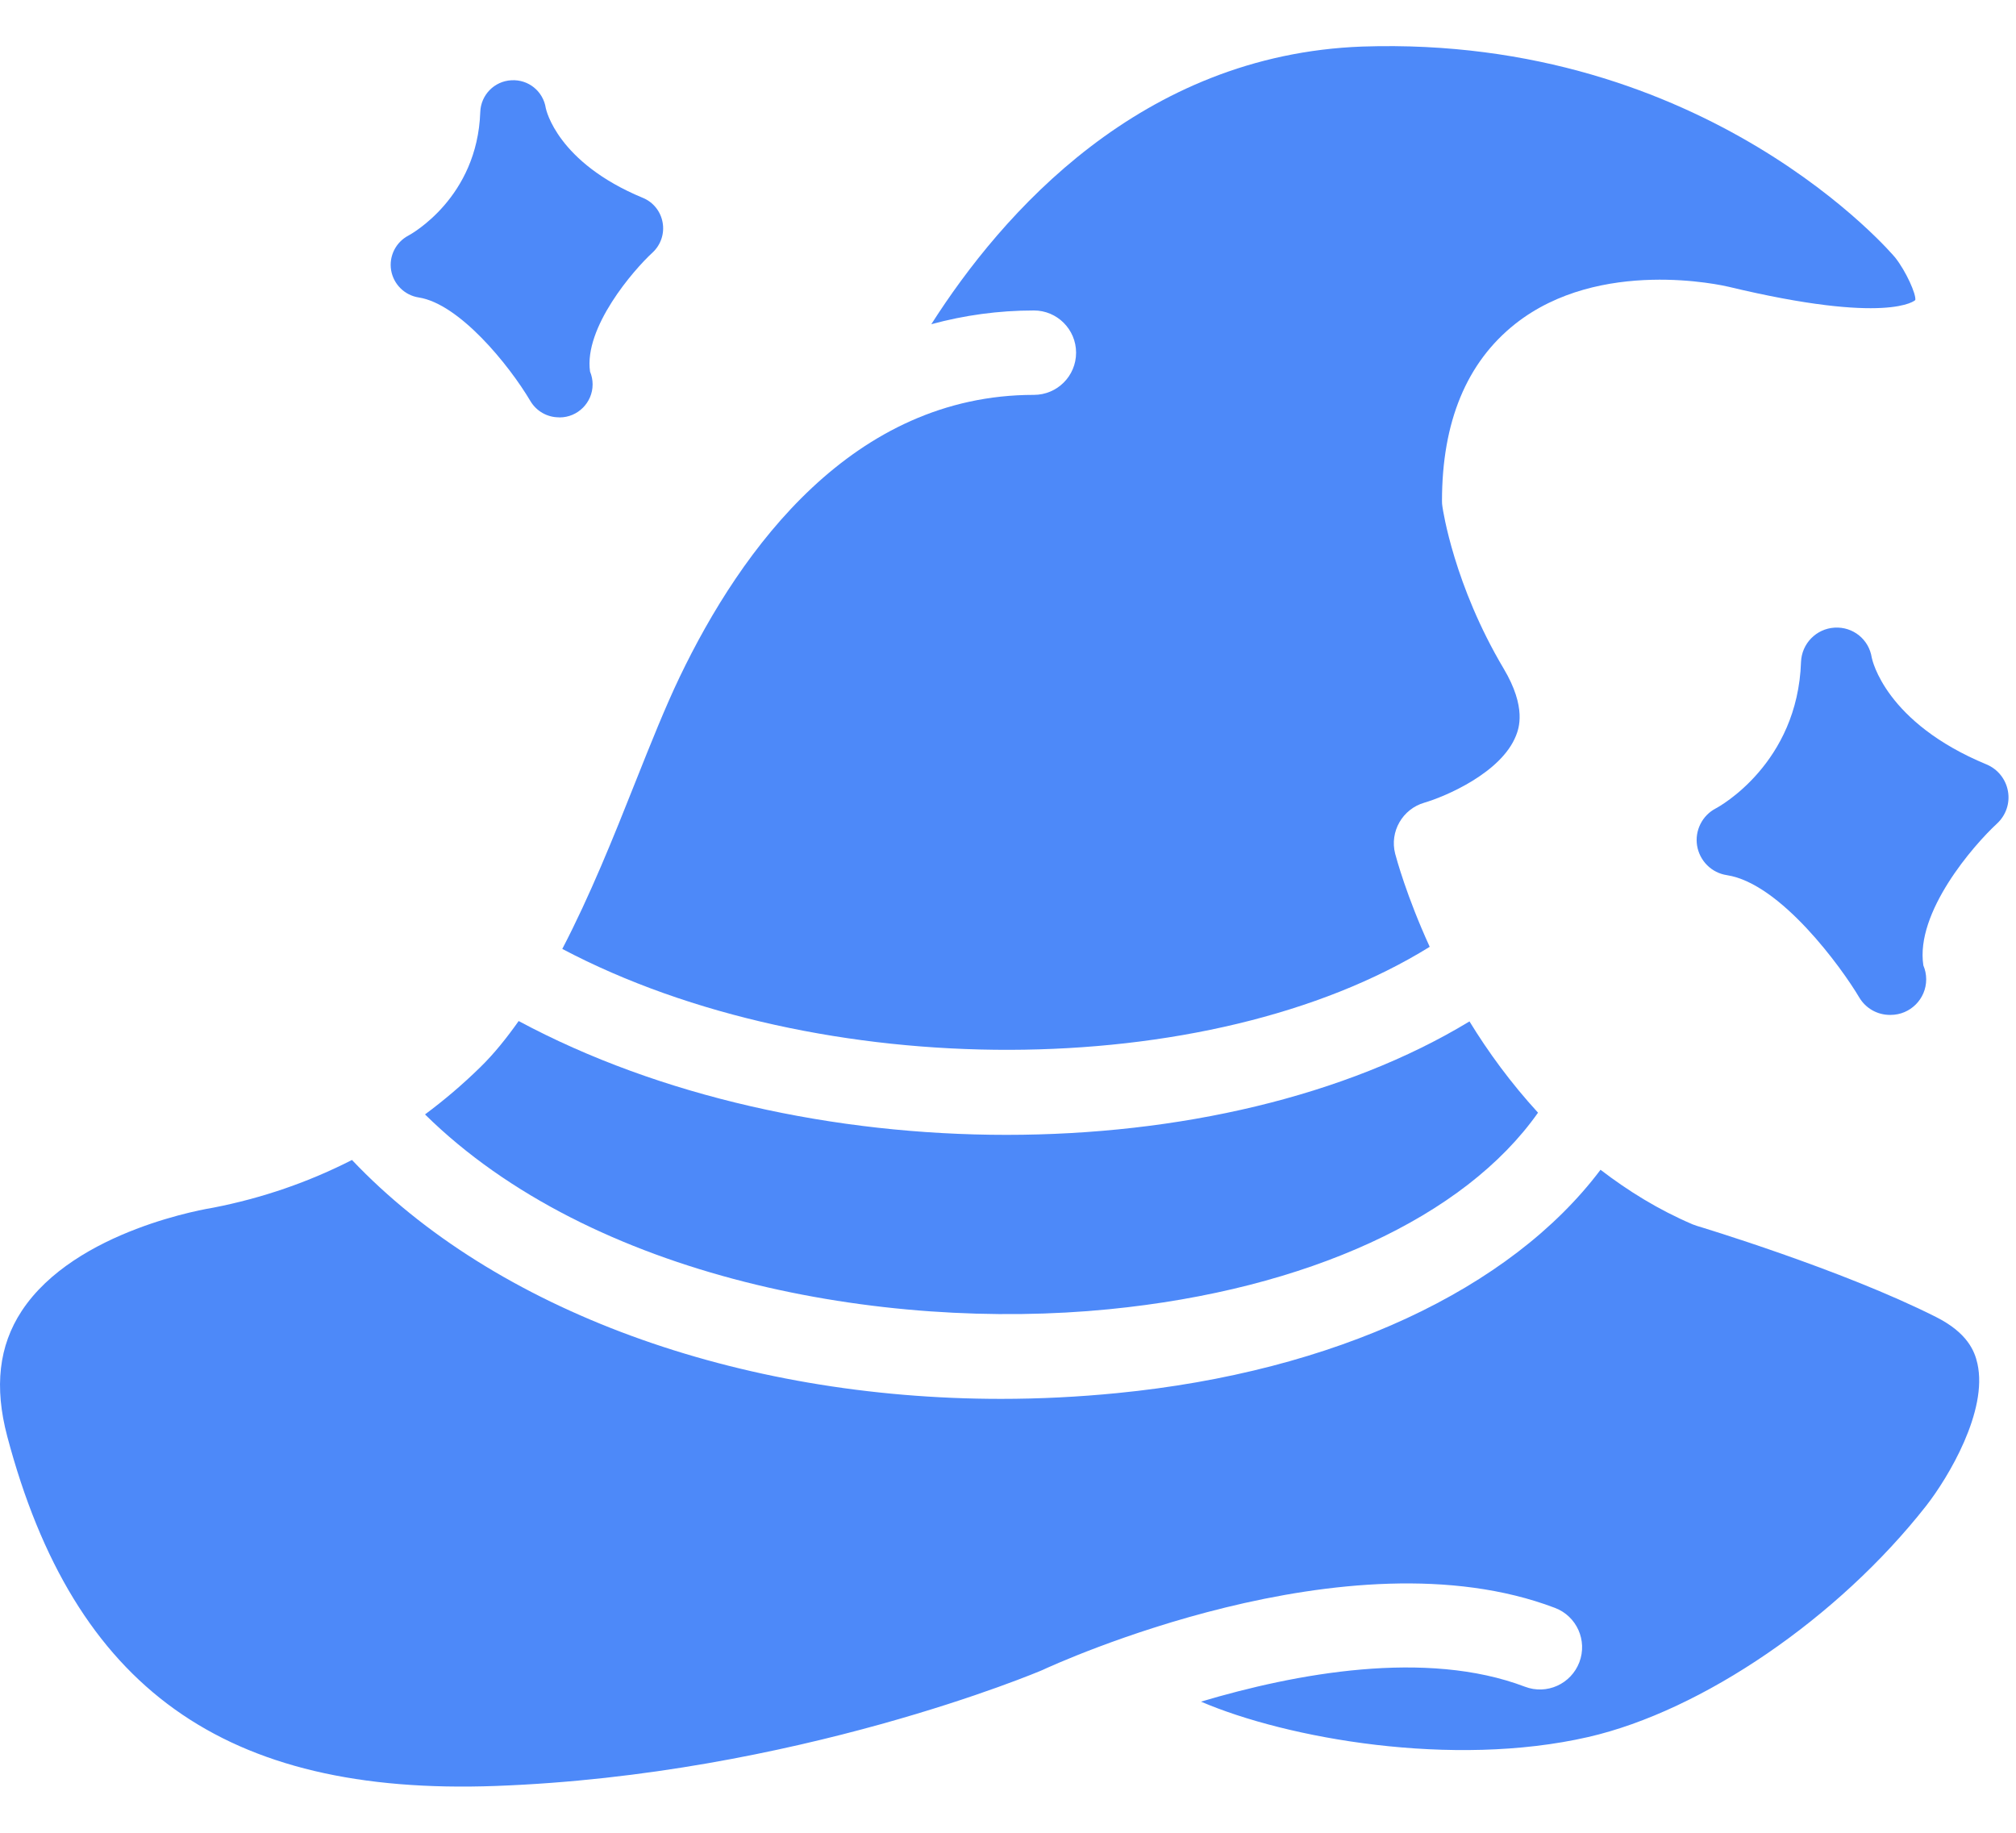 <svg xmlns="http://www.w3.org/2000/svg" width="22" height="20" viewBox="0 0 22 20" fill="none"><g id="Group 2647"><g id="Group 2646"><path id="Vector" d="M5.241 11.646C5.049 11.834 4.848 12.005 4.638 12.161C6.458 13.954 9.632 14.531 12.101 14.287C14.268 14.074 15.983 13.28 16.784 12.142C16.487 11.818 16.239 11.478 16.036 11.146C14.681 11.968 12.857 12.384 10.983 12.384C9.111 12.384 7.199 11.968 5.66 11.142C5.529 11.327 5.391 11.5 5.241 11.646Z" fill="#4D89F9"></path><path id="Vector_2" d="M16.641 18.406C15.562 17.996 14.139 18.261 13.106 18.569C14.041 18.971 15.849 19.295 17.332 18.955C18.577 18.669 20.059 17.656 21.019 16.433C21.263 16.121 21.695 15.396 21.579 14.88C21.549 14.744 21.47 14.545 21.13 14.373C20.098 13.852 18.536 13.383 18.52 13.378C18.504 13.373 18.488 13.367 18.472 13.361C18.097 13.201 17.766 12.995 17.466 12.765C16.483 14.072 14.564 14.969 12.192 15.202C11.767 15.244 11.344 15.265 10.925 15.265C8.051 15.265 5.397 14.299 3.841 12.658C3.369 12.899 2.864 13.074 2.325 13.179C2.29 13.185 0.821 13.416 0.236 14.307C-0.013 14.687 -0.064 15.134 0.079 15.674C0.807 18.422 2.449 19.598 5.411 19.489C8.679 19.369 11.349 18.236 11.376 18.224C11.498 18.167 14.713 16.688 16.969 17.546C17.206 17.636 17.325 17.901 17.235 18.139C17.144 18.377 16.879 18.497 16.641 18.406Z" fill="#4D89F9"></path><path id="Vector_3" d="M15.602 10.332C15.348 9.776 15.237 9.361 15.225 9.316C15.163 9.075 15.305 8.828 15.544 8.759C15.767 8.694 16.383 8.435 16.544 8.027C16.573 7.952 16.663 7.723 16.409 7.296C15.867 6.384 15.746 5.565 15.741 5.53C15.737 5.509 15.736 5.487 15.736 5.466C15.736 4.603 16.005 3.954 16.536 3.534C17.459 2.805 18.806 3.116 18.862 3.129C20.608 3.548 20.899 3.278 20.901 3.274C20.912 3.212 20.801 2.962 20.682 2.811C20.668 2.793 18.636 0.383 14.868 0.508C12.45 0.596 10.933 2.33 10.163 3.538C10.523 3.44 10.896 3.388 11.283 3.388C11.536 3.388 11.743 3.594 11.743 3.849C11.743 4.103 11.537 4.309 11.283 4.309C9.31 4.309 8.091 5.983 7.417 7.388C7.263 7.709 7.102 8.111 6.933 8.536C6.695 9.136 6.438 9.776 6.136 10.355C8.934 11.832 13.2 11.822 15.602 10.332Z" fill="#4D89F9"></path><path id="Vector_4" d="M21.912 8.633C21.889 8.503 21.801 8.393 21.679 8.342C20.574 7.885 20.431 7.2 20.426 7.177C20.396 6.979 20.223 6.837 20.02 6.849C19.82 6.861 19.662 7.023 19.654 7.223C19.617 8.332 18.76 8.803 18.725 8.821C18.576 8.898 18.493 9.063 18.52 9.229C18.548 9.395 18.678 9.525 18.845 9.55C19.433 9.64 20.102 10.567 20.289 10.884C20.36 11.004 20.487 11.074 20.62 11.075C20.624 11.075 20.628 11.075 20.632 11.075C20.846 11.075 21.02 10.901 21.02 10.687C21.02 10.633 21.009 10.582 20.989 10.535C20.9 9.957 21.533 9.227 21.793 8.987C21.89 8.897 21.936 8.764 21.912 8.633Z" fill="#4D89F9"></path><path id="Vector_5" d="M7.231 2.428C7.21 2.307 7.128 2.205 7.015 2.159C6.082 1.773 5.96 1.198 5.956 1.18C5.928 0.997 5.767 0.864 5.579 0.876C5.394 0.886 5.247 1.037 5.241 1.223C5.209 2.157 4.486 2.555 4.458 2.57C4.32 2.642 4.243 2.794 4.268 2.948C4.294 3.102 4.415 3.222 4.569 3.246C5.01 3.314 5.551 3.976 5.789 4.378C5.855 4.488 5.972 4.553 6.095 4.554C6.099 4.555 6.103 4.555 6.107 4.555C6.305 4.555 6.467 4.393 6.467 4.195C6.467 4.145 6.457 4.098 6.439 4.055C6.37 3.574 6.915 2.945 7.12 2.757C7.211 2.673 7.253 2.549 7.231 2.428Z" fill="#4D89F9"></path></g></g></svg>